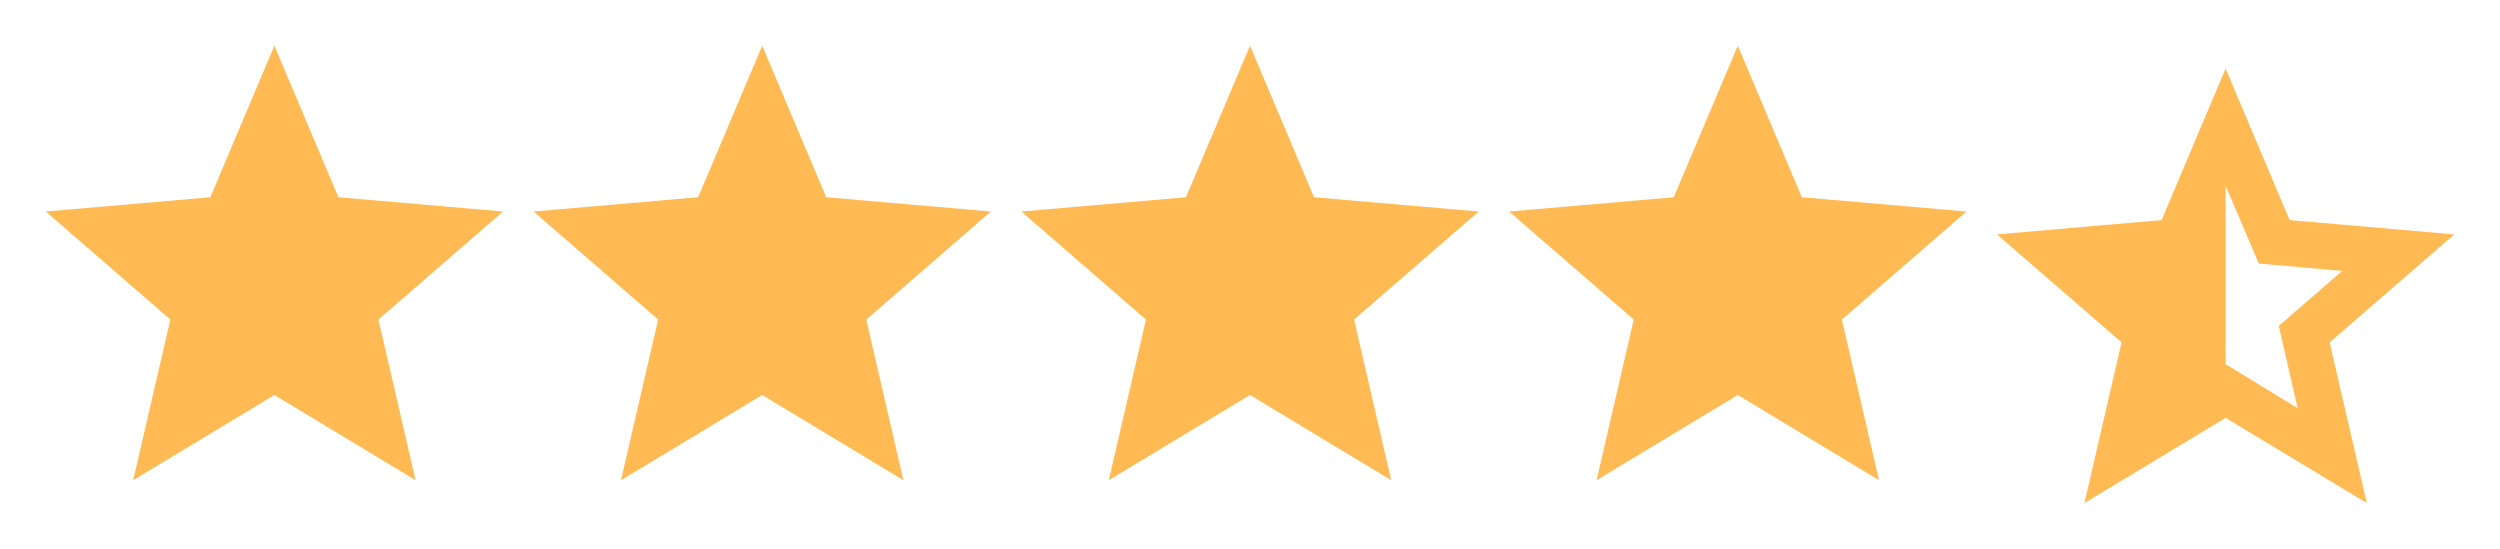 <svg width="82" height="18" viewBox="0 0 82 18" fill="none" xmlns="http://www.w3.org/2000/svg">
<mask id="mask0_2936_5387" style="mask-type:alpha" maskUnits="userSpaceOnUse" x="0" y="0" width="18" height="18">
<rect width="18" height="18" fill="#D9D9D9"/>
</mask>
<g mask="url(#mask0_2936_5387)">
<path d="M4.369 15.75L5.588 10.481L1.5 6.938L6.9 6.469L9 1.5L11.1 6.469L16.5 6.938L12.412 10.481L13.631 15.75L9 12.956L4.369 15.75Z" fill="#FFBA53"/>
</g>
<mask id="mask1_2936_5387" style="mask-type:alpha" maskUnits="userSpaceOnUse" x="16" y="0" width="18" height="18">
<rect x="16" width="18" height="18" fill="#D9D9D9"/>
</mask>
<g mask="url(#mask1_2936_5387)">
<path d="M20.369 15.75L21.587 10.481L17.5 6.938L22.9 6.469L25 1.5L27.1 6.469L32.5 6.938L28.413 10.481L29.631 15.75L25 12.956L20.369 15.75Z" fill="#FFBA53"/>
</g>
<mask id="mask2_2936_5387" style="mask-type:alpha" maskUnits="userSpaceOnUse" x="32" y="0" width="18" height="18">
<rect x="32" width="18" height="18" fill="#D9D9D9"/>
</mask>
<g mask="url(#mask2_2936_5387)">
<path d="M36.369 15.75L37.587 10.481L33.5 6.938L38.9 6.469L41 1.5L43.1 6.469L48.5 6.938L44.413 10.481L45.631 15.75L41 12.956L36.369 15.75Z" fill="#FFBA53"/>
</g>
<mask id="mask3_2936_5387" style="mask-type:alpha" maskUnits="userSpaceOnUse" x="48" y="0" width="18" height="18">
<rect x="48" width="18" height="18" fill="#D9D9D9"/>
</mask>
<g mask="url(#mask3_2936_5387)">
<path d="M52.369 15.75L53.587 10.481L49.5 6.938L54.9 6.469L57 1.5L59.1 6.469L64.5 6.938L60.413 10.481L61.631 15.75L57 12.956L52.369 15.75Z" fill="#FFBA53"/>
</g>
<mask id="mask4_2936_5387" style="mask-type:alpha" maskUnits="userSpaceOnUse" x="64" y="0" width="18" height="18">
<rect x="64" width="18" height="18" fill="#D9D9D9"/>
</mask>
<g mask="url(#mask4_2936_5387)">
<path d="M73 6.094V11.944L75.362 13.387L74.744 10.688L76.825 8.887L74.088 8.644L73 6.094ZM68.369 16.5L69.588 11.231L65.5 7.688L70.9 7.219L73 2.25L75.1 7.219L80.5 7.688L76.412 11.231L77.631 16.5L73 13.706L68.369 16.5Z" fill="#FFBA53"/>
</g>
</svg>

